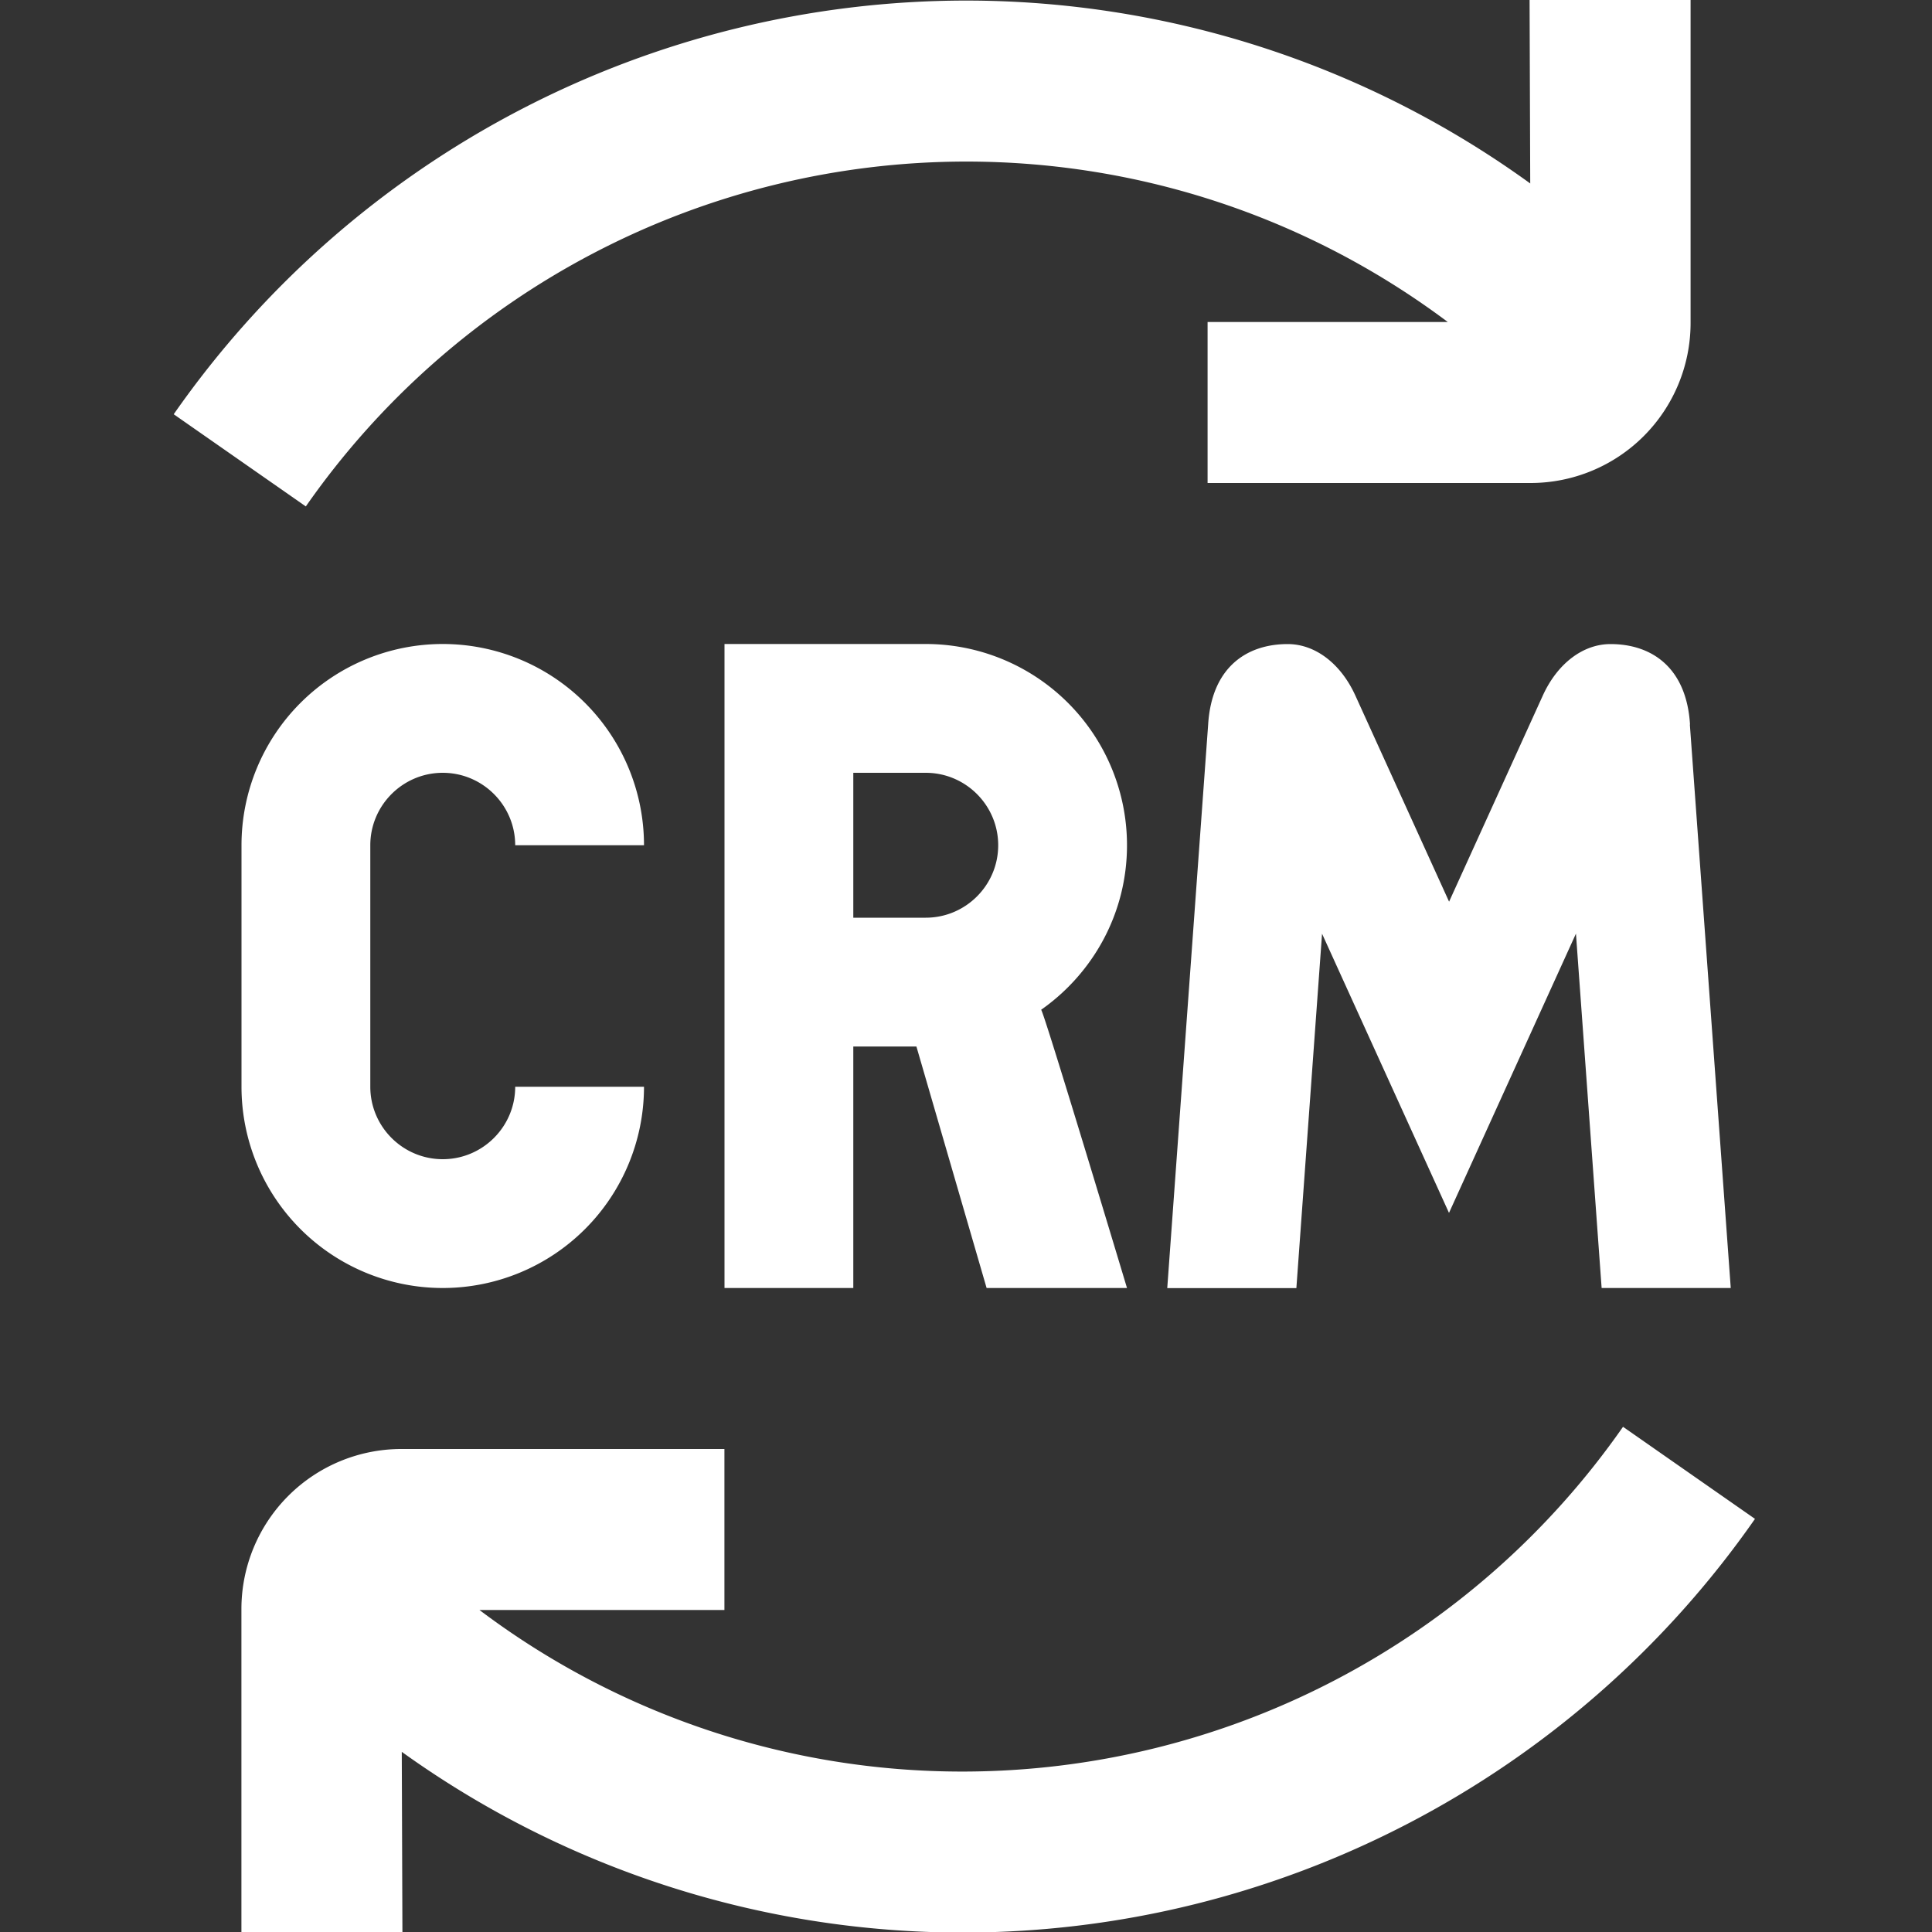 <?xml version="1.0" encoding="UTF-8"?>
<svg xmlns="http://www.w3.org/2000/svg" xmlns:xlink="http://www.w3.org/1999/xlink" version="1.1" width="512" height="512" x="0" y="0" viewBox="0 0 24 24" style="enable-background:new 0 0 512 512" xml:space="preserve" class="">
  <rect x="0" y="0" width="24" height="24" fill="#333333" stroke="none"/>
  <g>
    <path d="m20.992 9 .508 7h-1.604l-.319-4.402L18 15.067l-1.577-3.468-.319 4.402H14.5l.508-7c.043-.705.472-1 .988-1 .342 0 .66.242.841.64l1.164 2.56 1.164-2.56c.181-.398.499-.64.841-.64.516 0 .945.295.988 1Zm-8.059 3.544C12.957 12.53 14 16 14 16h-1.744l-.872-3H10.6v3H9V8h2.5a2.5 2.5 0 0 1 2.5 2.5c0 .846-.423 1.592-1.067 2.044ZM12.4 10.5c0-.496-.404-.9-.9-.9h-.9v1.8h.9c.496 0 .9-.404.9-.9Zm-6.9-.9c.496 0 .9.404.9.9H8a2.5 2.5 0 1 0-5 0v3a2.5 2.5 0 1 0 5 0H6.4c0 .496-.404.9-.9.9s-.9-.404-.9-.9v-3c0-.496.404-.9.9-.9Zm6.501-7.593c2.174 0 4.262.703 5.984 1.993h-2.984v2h4.015a1.988 1.988 0 0 0 1.985-1.986V0h-2l.008 2.279A11.95 11.95 0 0 0 12.001.007a12.01 12.01 0 0 0-9.843 5.139l1.641 1.145a10.007 10.007 0 0 1 8.202-4.284Zm8.161 15.717a10.007 10.007 0 0 1-8.202 4.283A9.958 9.958 0 0 1 5.956 20h3.043v-2H4.985a1.988 1.988 0 0 0-1.986 1.985V24h2l-.008-2.238a11.942 11.942 0 0 0 6.968 2.245c3.918 0 7.598-1.921 9.842-5.139l-1.641-1.145Z" fill="#ffffff" opacity="1" data-original="#000000"></path>
  </g>
</svg>
